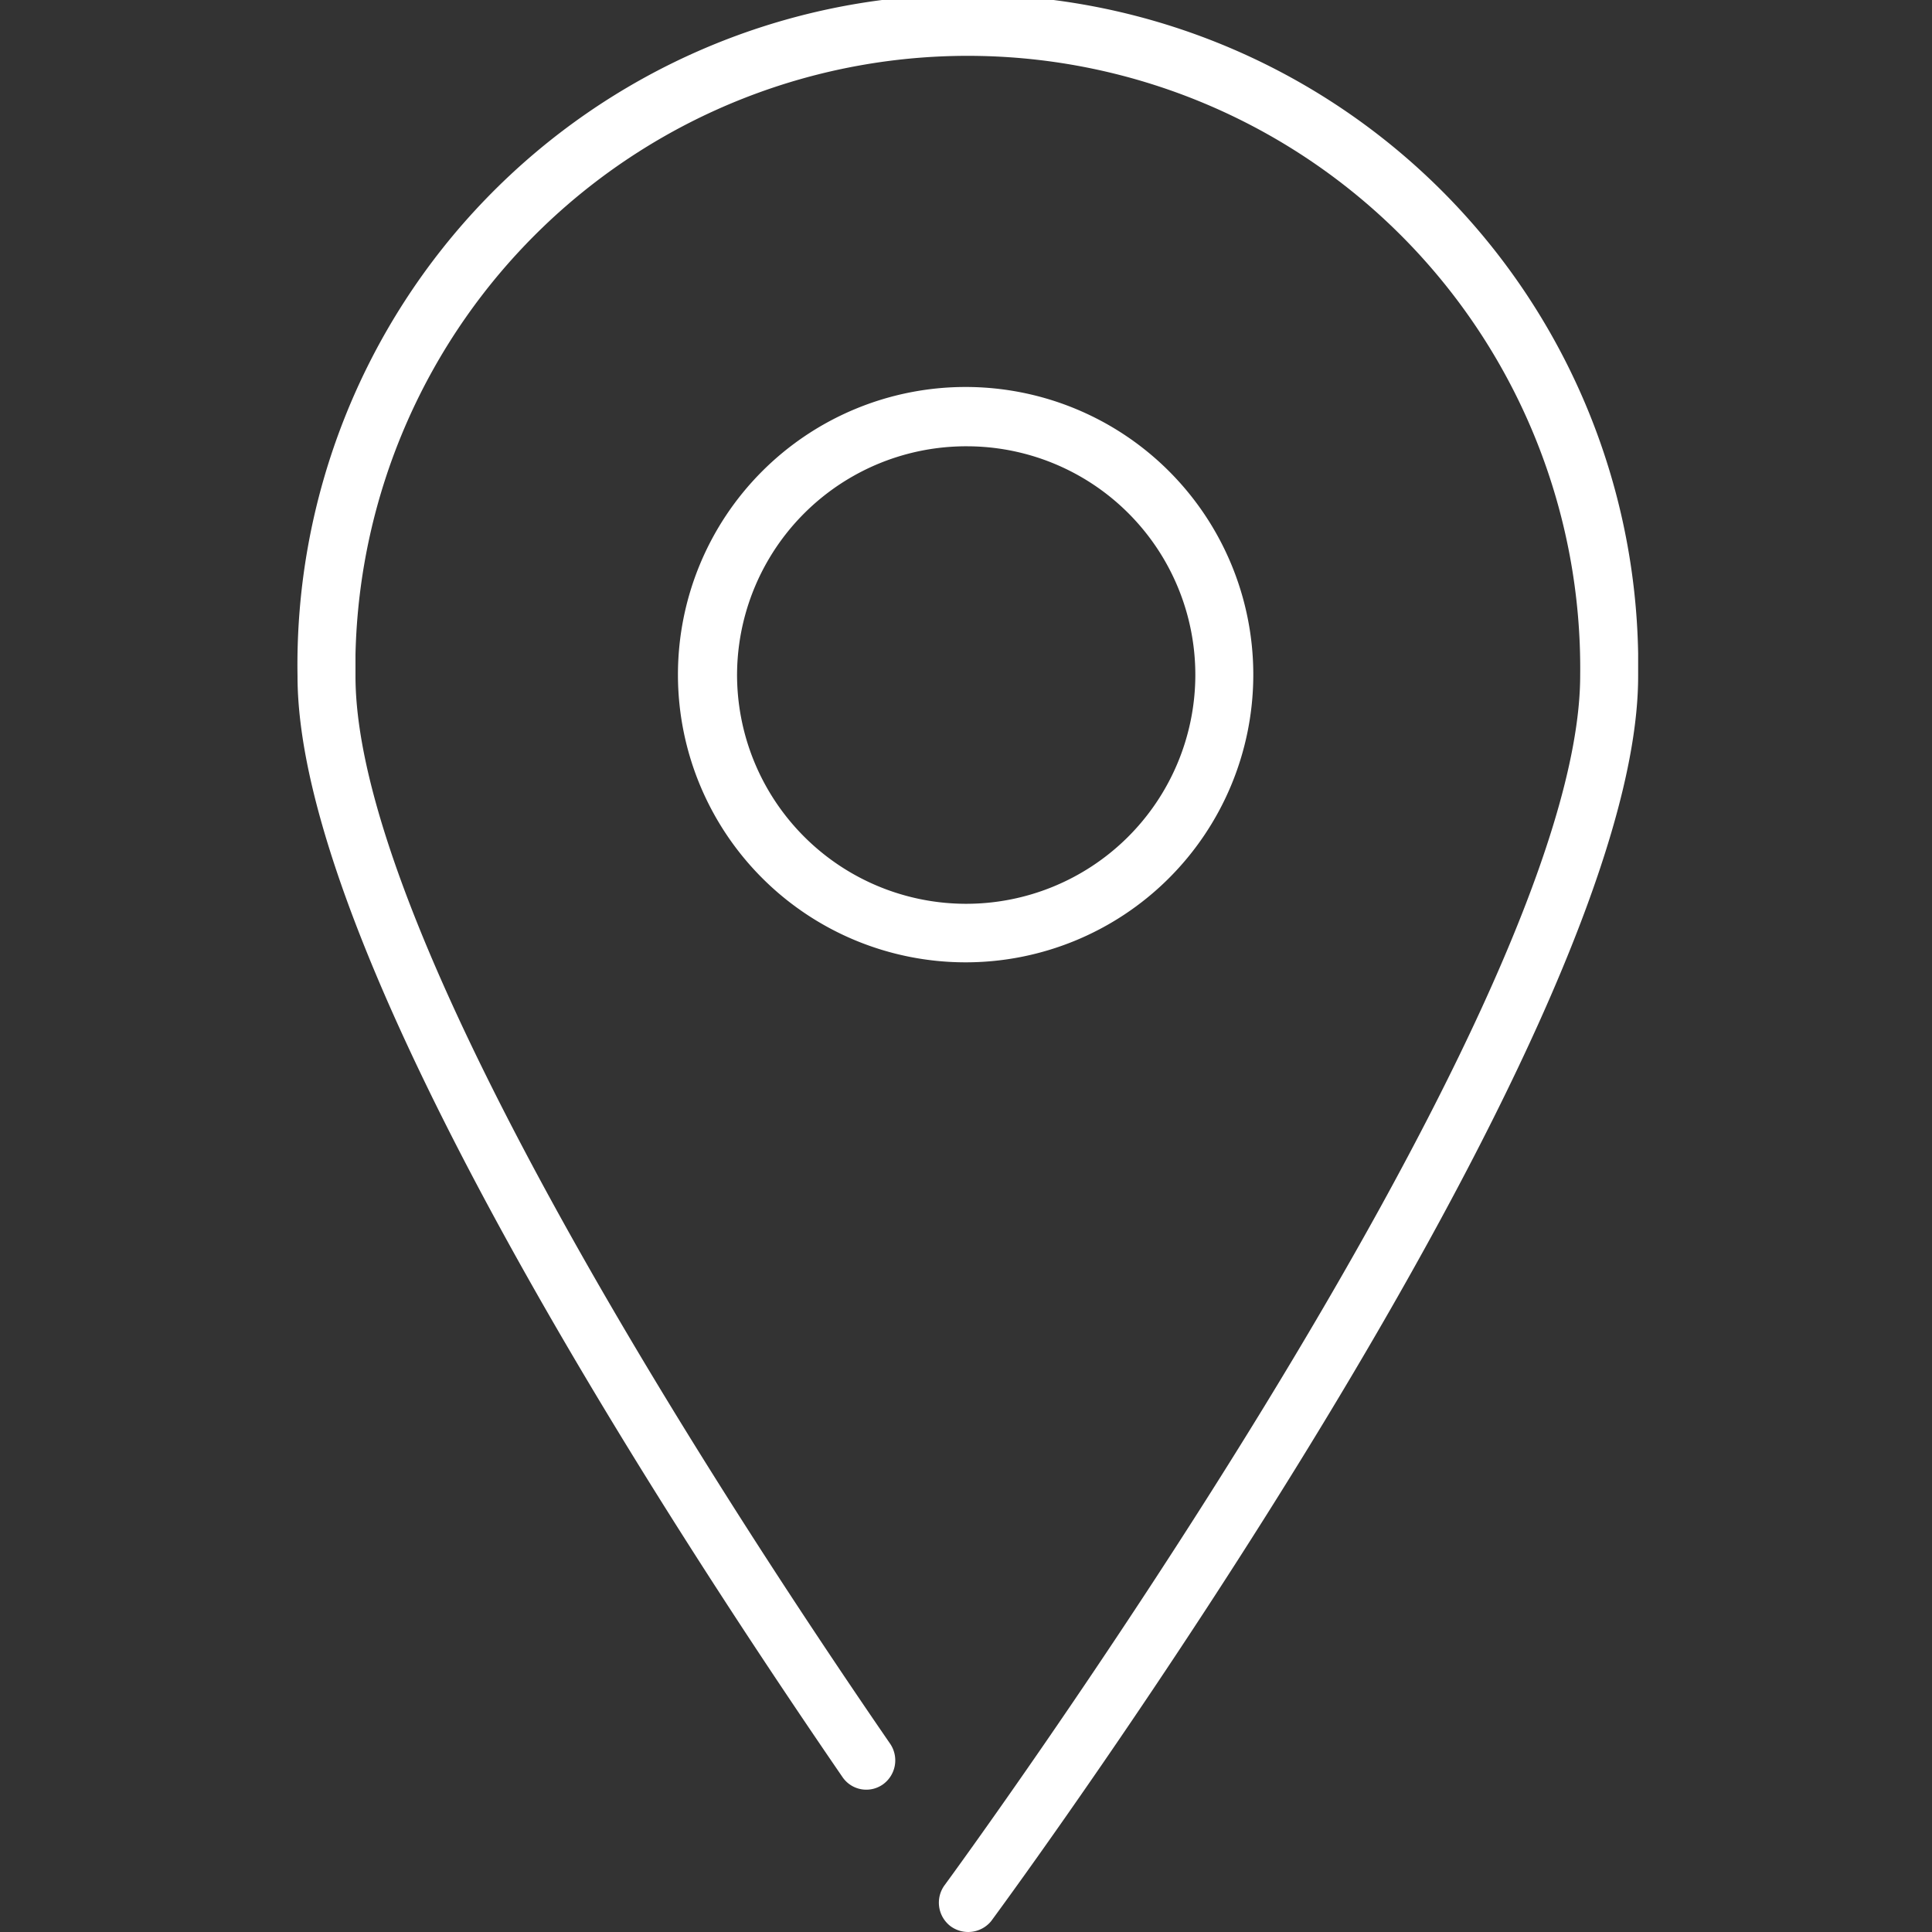 <svg id="Warstwa_1" data-name="Warstwa 1" xmlns="http://www.w3.org/2000/svg" viewBox="0 0 100 100"><rect x="0" y="0" width="100" height="100" fill="#333333" stroke="none"/><defs><style>.cls-1{fill:#fff;}</style></defs><title>9_27</title><path class="cls-1" d="M49.51-.28A34.7,34.7,0,0,0,15.4,35c0,13.9,17.68,41.64,28.22,57v0a1.49,1.49,0,0,0,2.08.36,1.53,1.53,0,0,0,.37-2.11C37.76,78.17,18.4,48.61,18.4,35q0-.56,0-1.12a31.7,31.7,0,0,1,63.39,1.07c0,17.76-32.57,62.18-32.9,62.63a1.53,1.53,0,0,0,.31,2.12,1.54,1.54,0,0,0,2.1-.26C52.67,97.58,84.79,53.75,84.79,35q0-.59,0-1.18A34.7,34.7,0,0,0,49.51-.28Z"/><path class="cls-1" d="M64.87,35q0-.08,0-.16a14.89,14.89,0,1,0,0,.16Zm-26.72-.12A11.86,11.86,0,0,1,50.09,23.1h0A11.83,11.83,0,0,1,61.87,35v0a11.86,11.86,0,1,1-23.72-.16Z"/></svg>